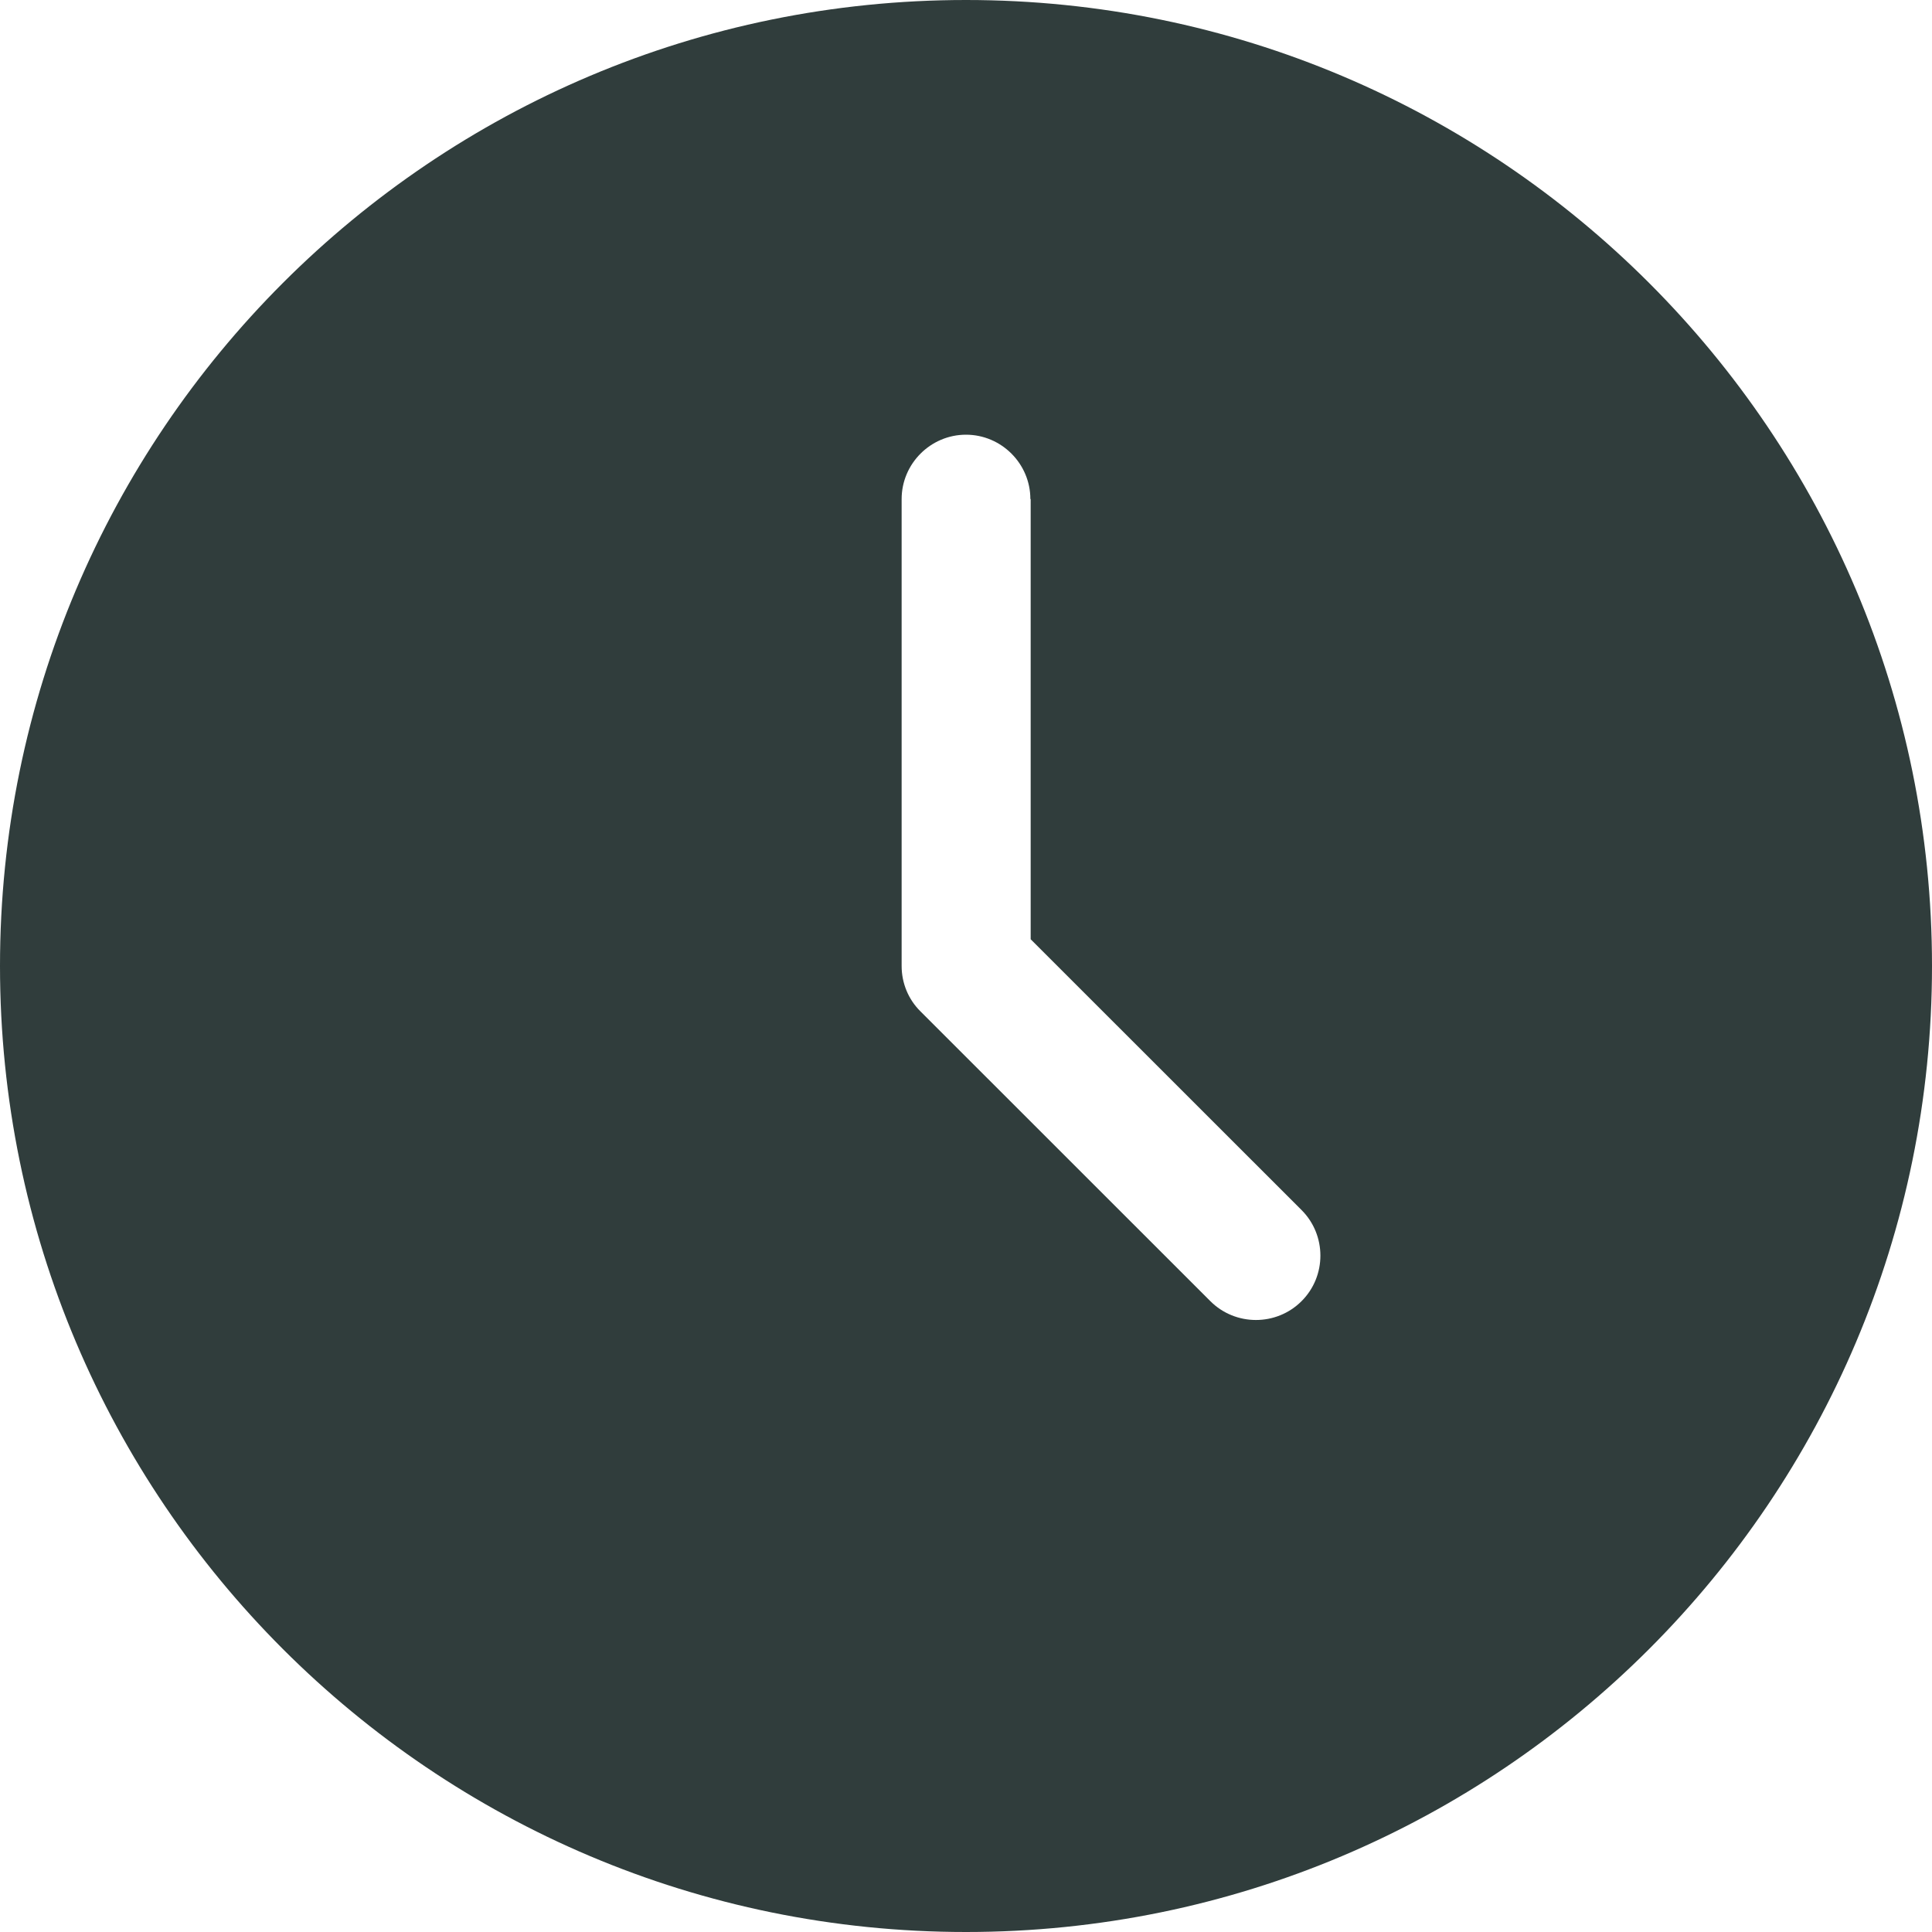 <svg width="19" height="19" viewBox="0 0 19 19" fill="none" xmlns="http://www.w3.org/2000/svg">
    <path fill-rule="evenodd" clip-rule="evenodd" d="M0 9.5C0 4.253 4.253 0 9.5 0C14.747 0 19 4.253 19 9.5C19 14.747 14.747 19 9.5 19C4.253 19 0 14.747 0 9.5ZM10.133 4.908C10.133 4.56 9.848 4.275 9.5 4.275C9.152 4.275 8.867 4.56 8.867 4.908V9.5C8.867 9.668 8.933 9.829 9.053 9.947L11.903 12.796C12.15 13.043 12.553 13.043 12.8 12.796C13.047 12.55 13.047 12.147 12.8 11.9L10.136 9.237V4.908H10.133Z" fill="#303D3C"/>
</svg>
